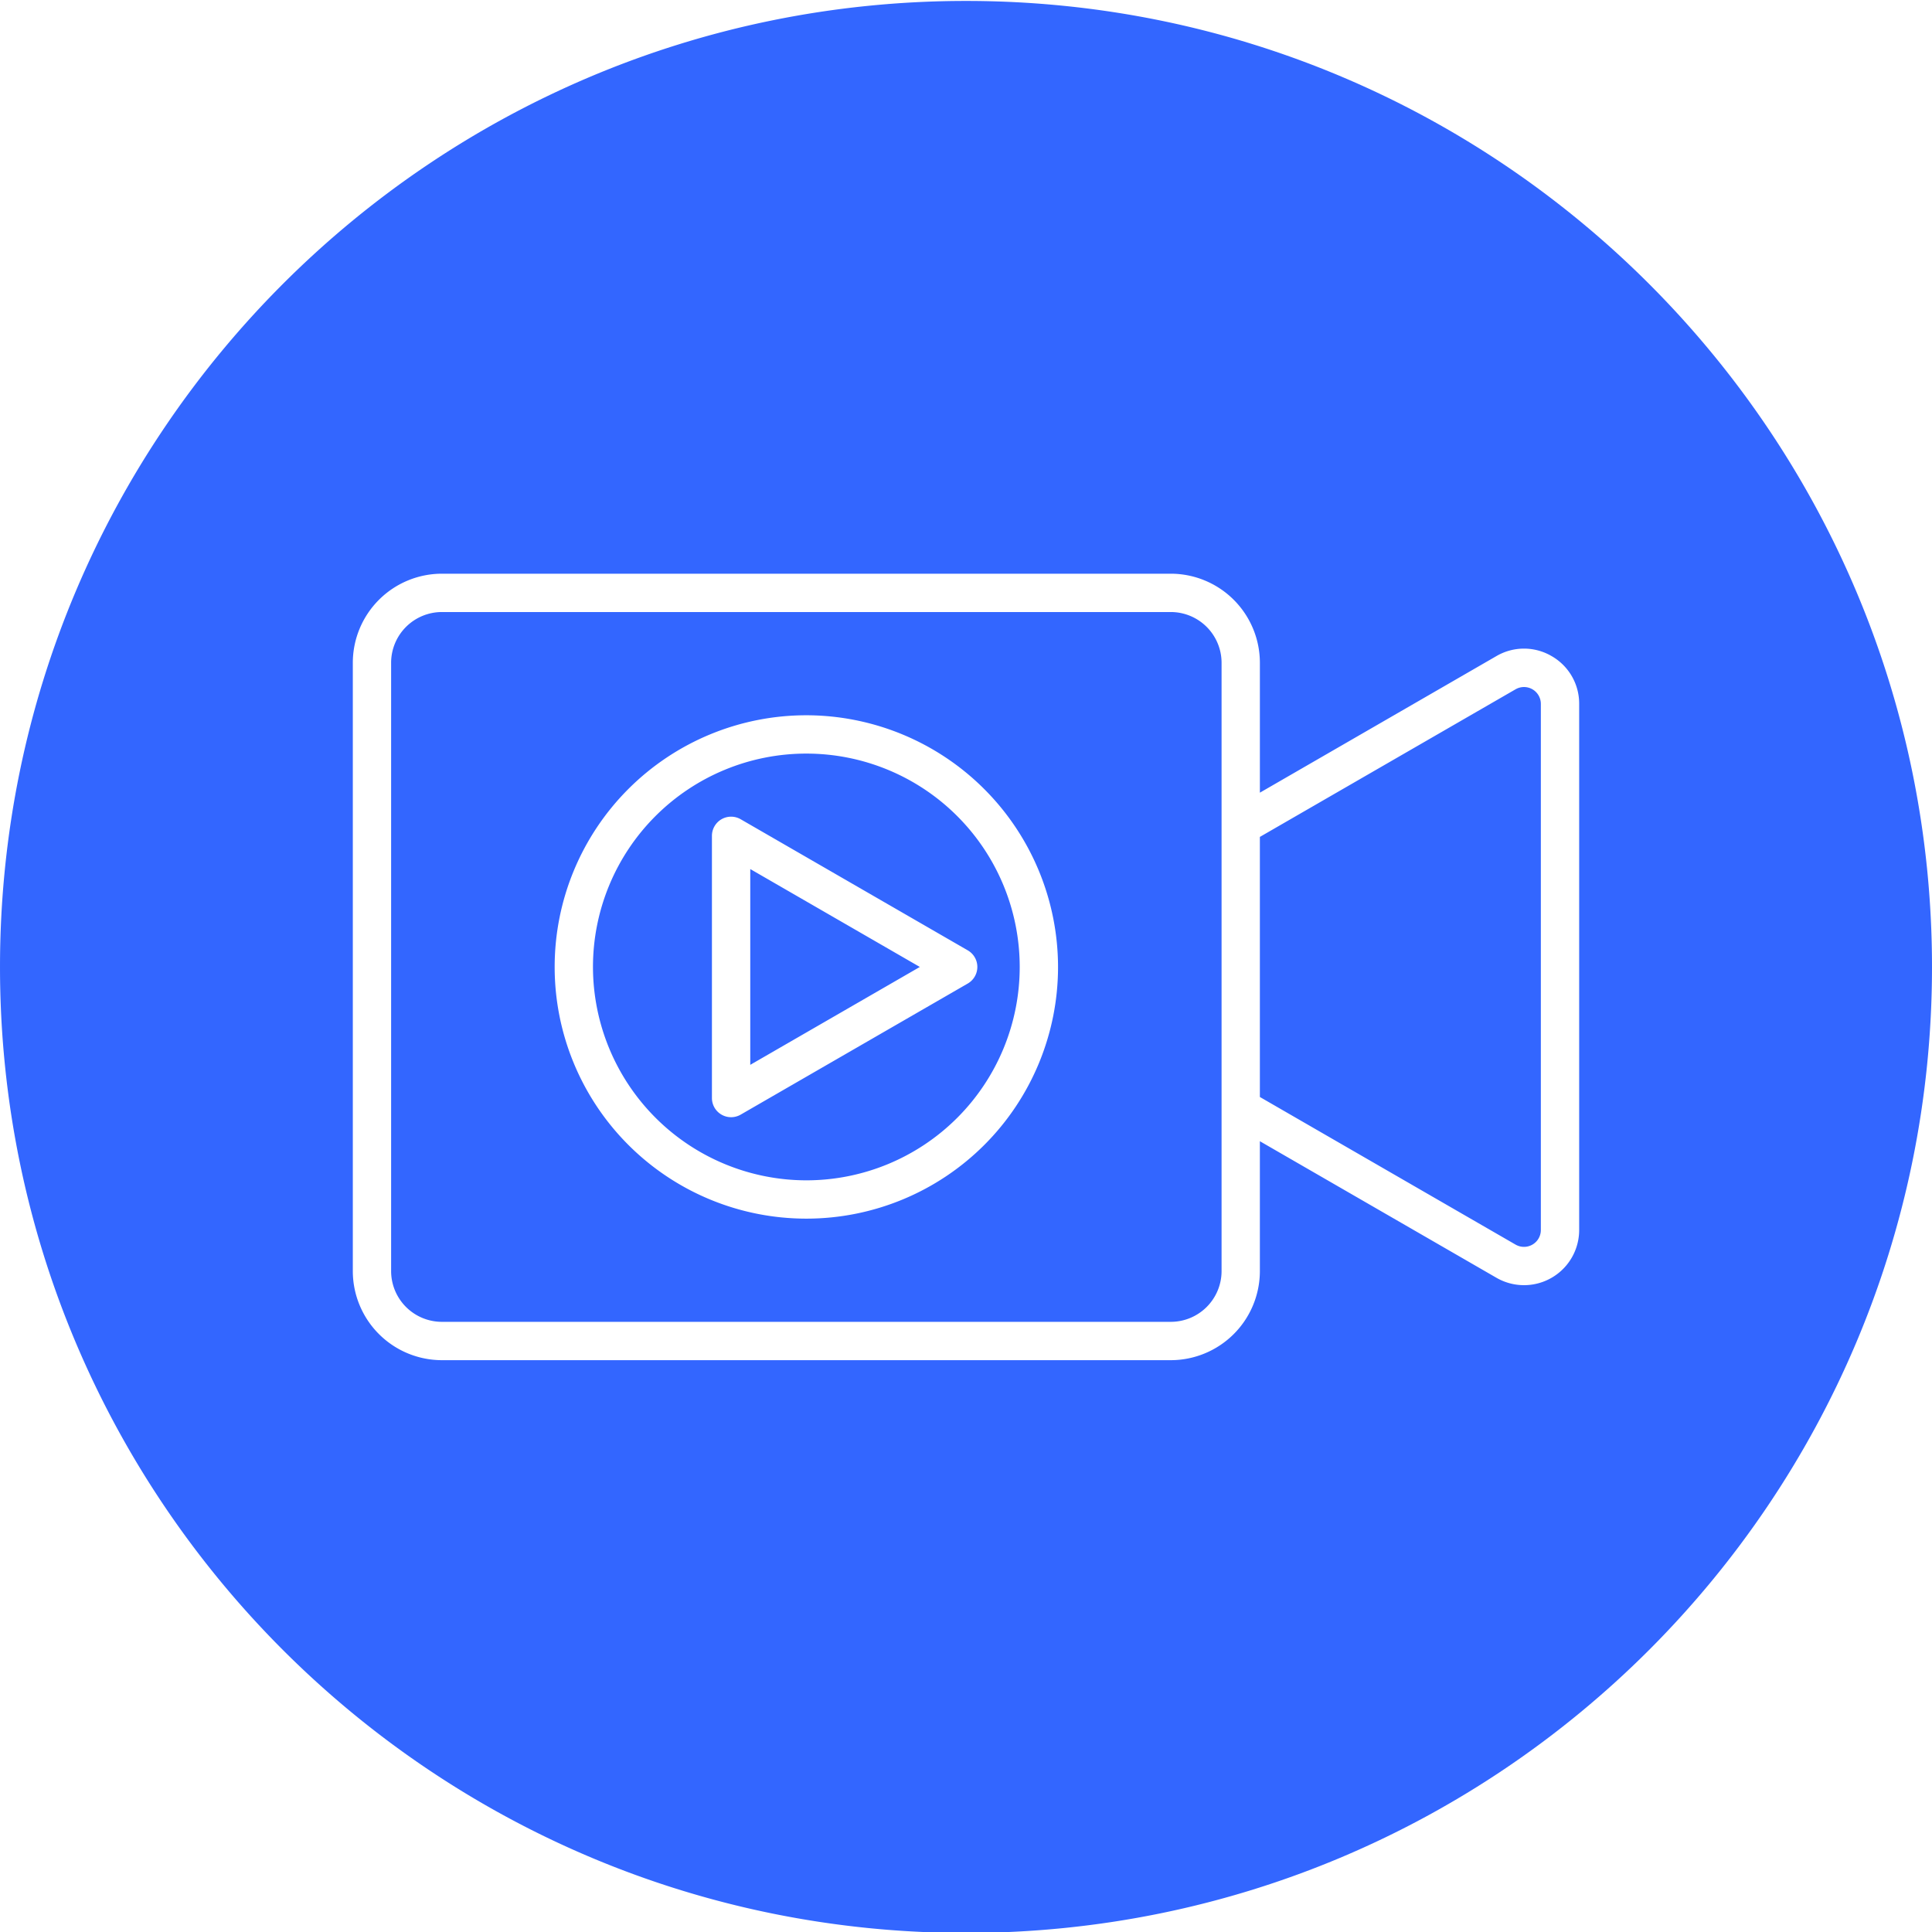 <svg xmlns="http://www.w3.org/2000/svg" xmlns:xlink="http://www.w3.org/1999/xlink" xmlns:svgjs="http://svgjs.dev/svgjs" id="Layer_1" height="300" viewBox="0 0 512 512" width="300" data-name="Layer 1" version="1.1"><g width="100%" height="100%" transform="matrix(1,0,0,1,0,0)"><path d="m256 .25c141.379 0 256 114.623 256 255.999s-114.623 256-256.006 256-255.994-114.623-255.994-256 114.62-255.999 256-255.999zm-42.309 312.55a56.545 56.545 0 1 0 -56.547-56.548 56.611 56.611 0 0 0 56.547 56.548zm0-123.248a66.7 66.7 0 1 0 66.7 66.7 66.776 66.776 0 0 0 -66.7-66.7zm-14.864 40.757v51.886l44.938-25.943zm-7.619-13.2a5.078 5.078 0 0 0 -2.539 4.4v69.48a5.079 5.079 0 0 0 7.618 4.4l60.175-34.74a5.079 5.079 0 0 0 0-8.8l-60.175-34.74a5.08 5.08 0 0 0 -5.079 0zm217.133 108.856v-139.432a4.466 4.466 0 0 0 -6.7-3.863l-67.762 39.12v68.923l67.762 39.12a4.466 4.466 0 0 0 6.7-3.868zm-84.612 10.888v-161.207a13.462 13.462 0 0 0 -13.45-13.45h-193.179a13.462 13.462 0 0 0 -13.45 13.45v161.207a13.462 13.462 0 0 0 13.45 13.447h193.179a13.462 13.462 0 0 0 13.45-13.45zm87.455-162.985a14.479 14.479 0 0 0 -14.615 0l-62.687 36.2v-34.422a23.631 23.631 0 0 0 -23.6-23.608h-193.182a23.629 23.629 0 0 0 -23.6 23.608v161.207a23.628 23.628 0 0 0 23.6 23.607h193.179a23.63 23.63 0 0 0 23.6-23.607v-34.418l62.687 36.186a14.615 14.615 0 0 0 21.93-12.656v-139.432a14.489 14.489 0 0 0 -7.312-12.665z" fill-rule="evenodd" fill="#3366ff" fill-opacity="1" data-original-color="#000000ff" stroke="none" stroke-opacity="1"></path></g></svg>